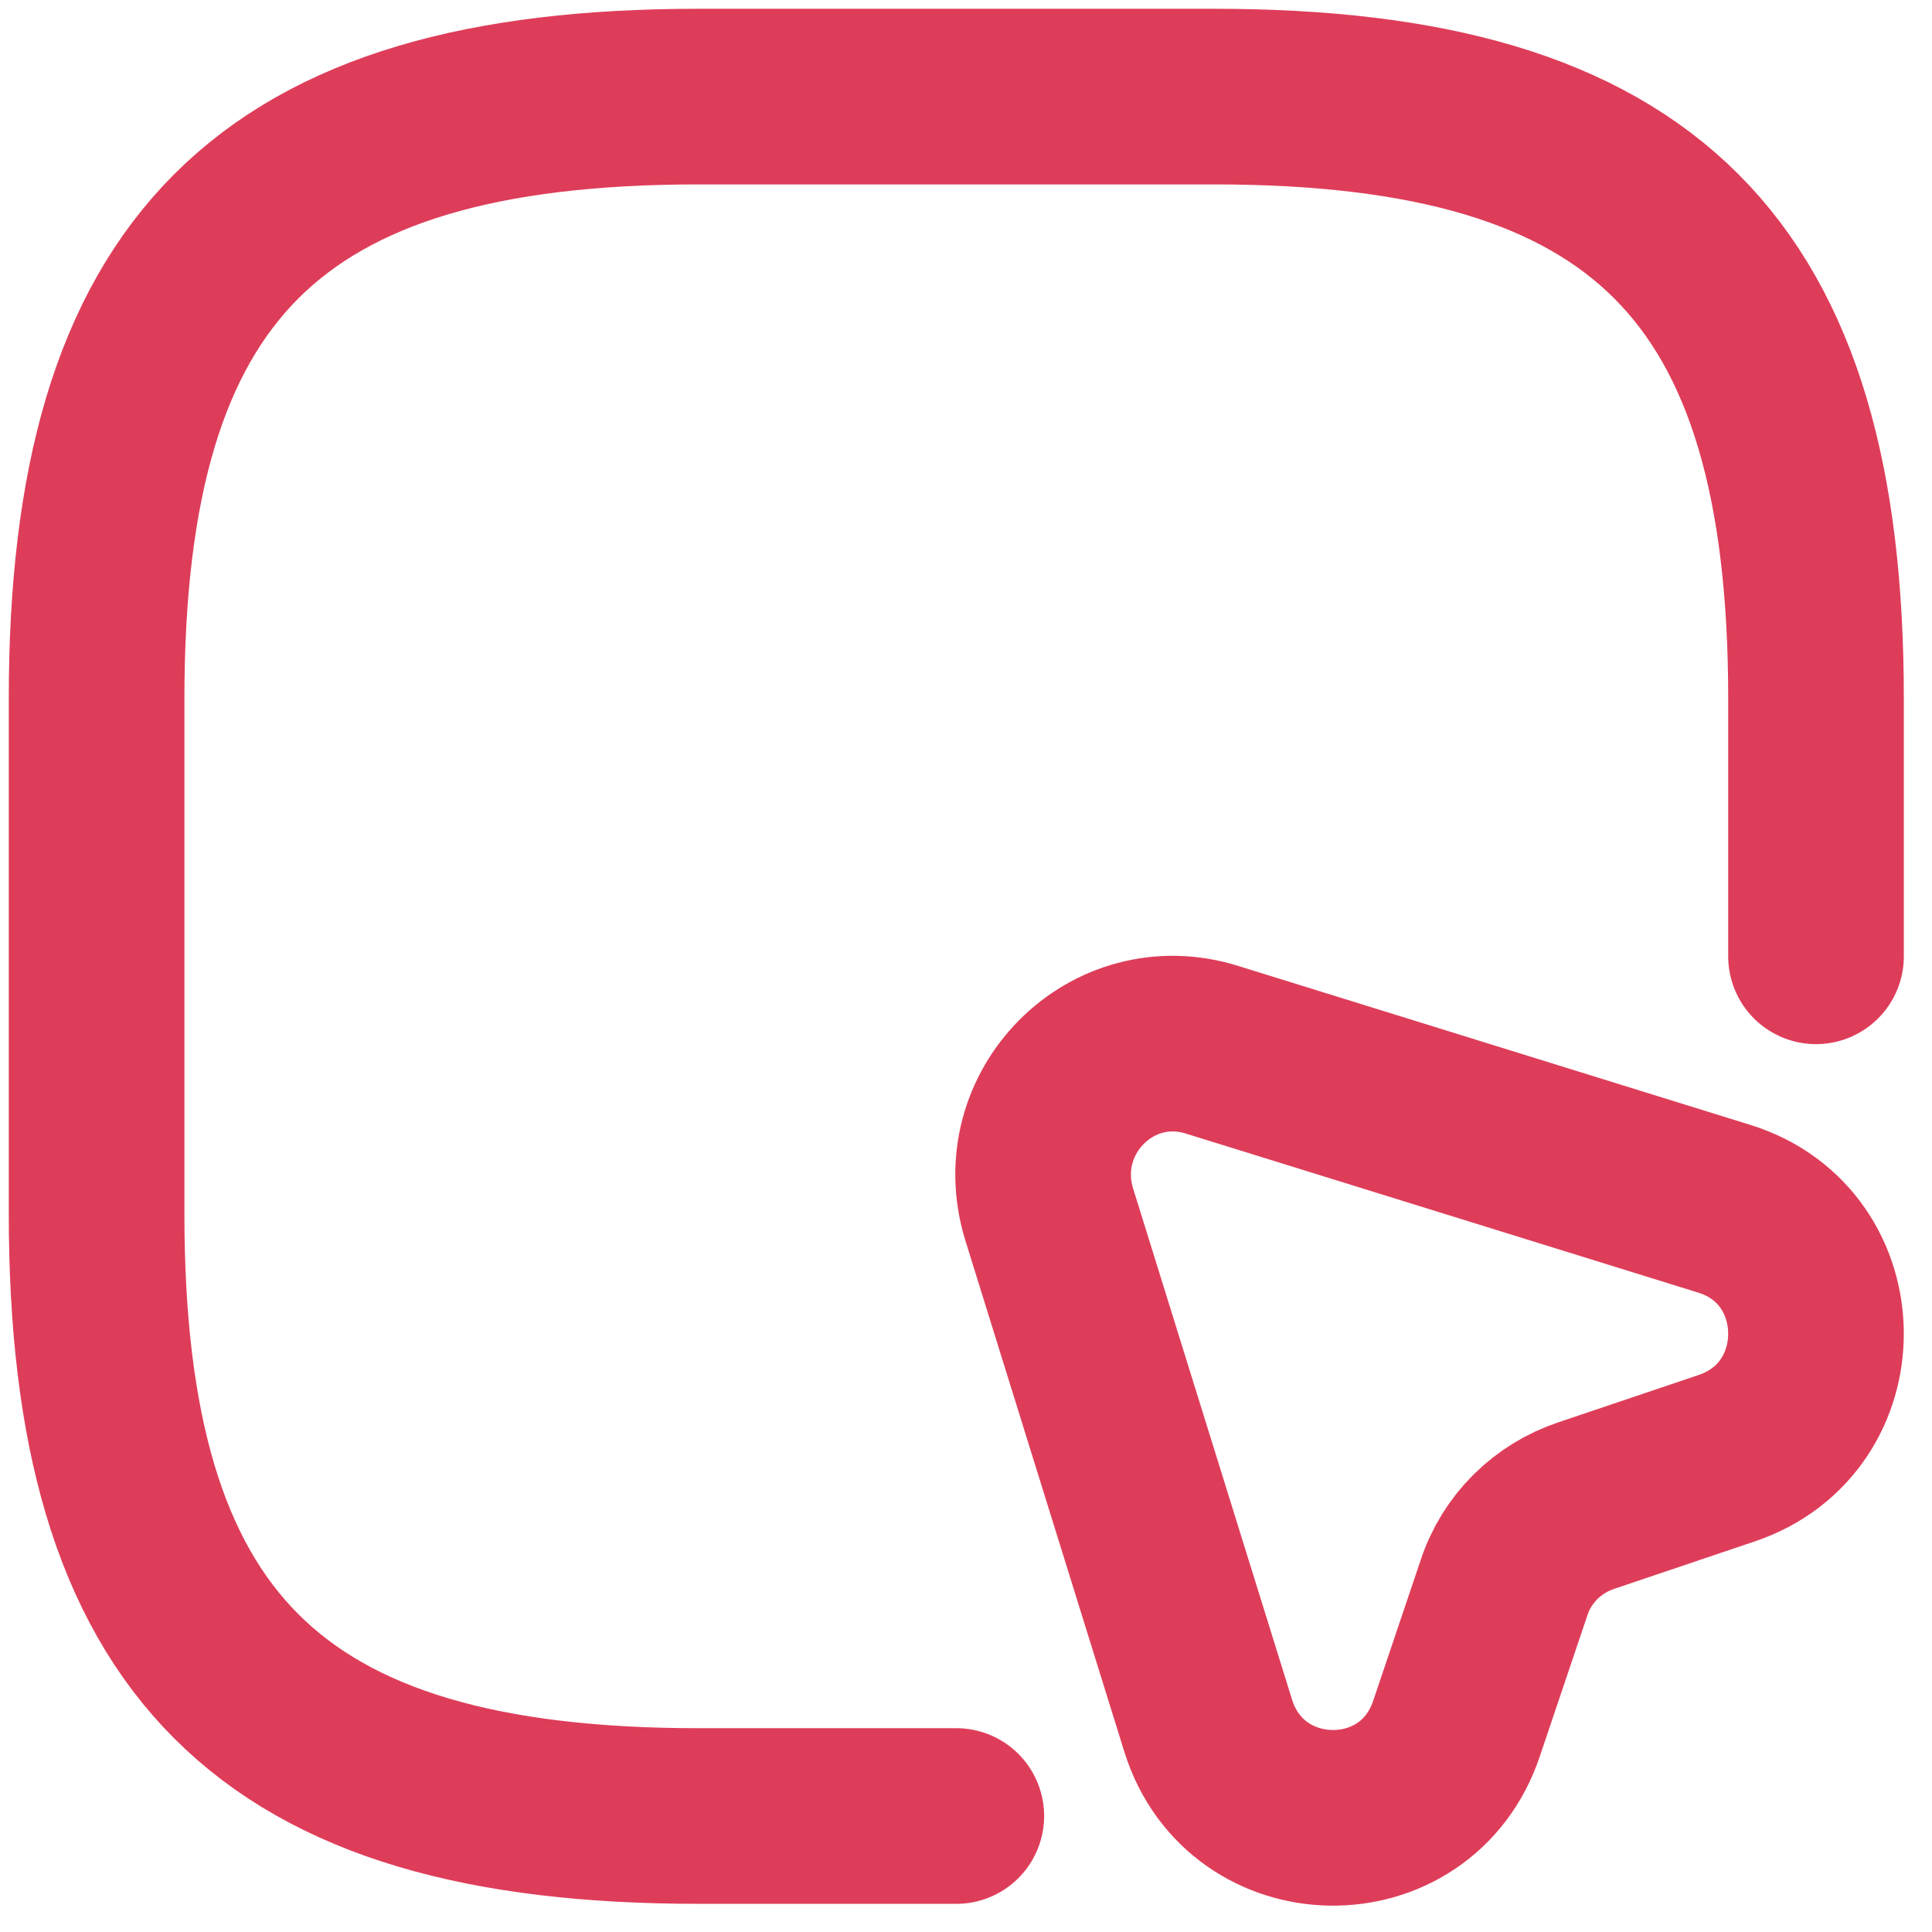 <svg xmlns="http://www.w3.org/2000/svg" width="55.0" height="55.0" viewBox="0.0 0.0 55.0 55.0">
<g id="EnterprisePlatforms" fill="none">
        <path d="M51.698 27.224V19.882C51.698 7.645 46.803 2.75 34.566 2.75H19.882C7.645 2.75 2.75 7.645 2.75 19.882V34.566C2.75 46.803 7.645 51.698 19.882 51.698H27.224M49.152 41.513L45.163 42.859C44.061 43.227 43.18 44.083 42.813 45.209L41.467 49.198C40.317 52.649 35.471 52.576 34.394 49.125L29.866 34.563C28.985 31.675 31.653 28.983 34.516 29.888L49.103 34.416C52.529 35.493 52.578 40.363 49.152 41.513Z" stroke="#de3d59" stroke-width="5" stroke-linecap="round" stroke-linejoin="round" />
    </g>
</svg>